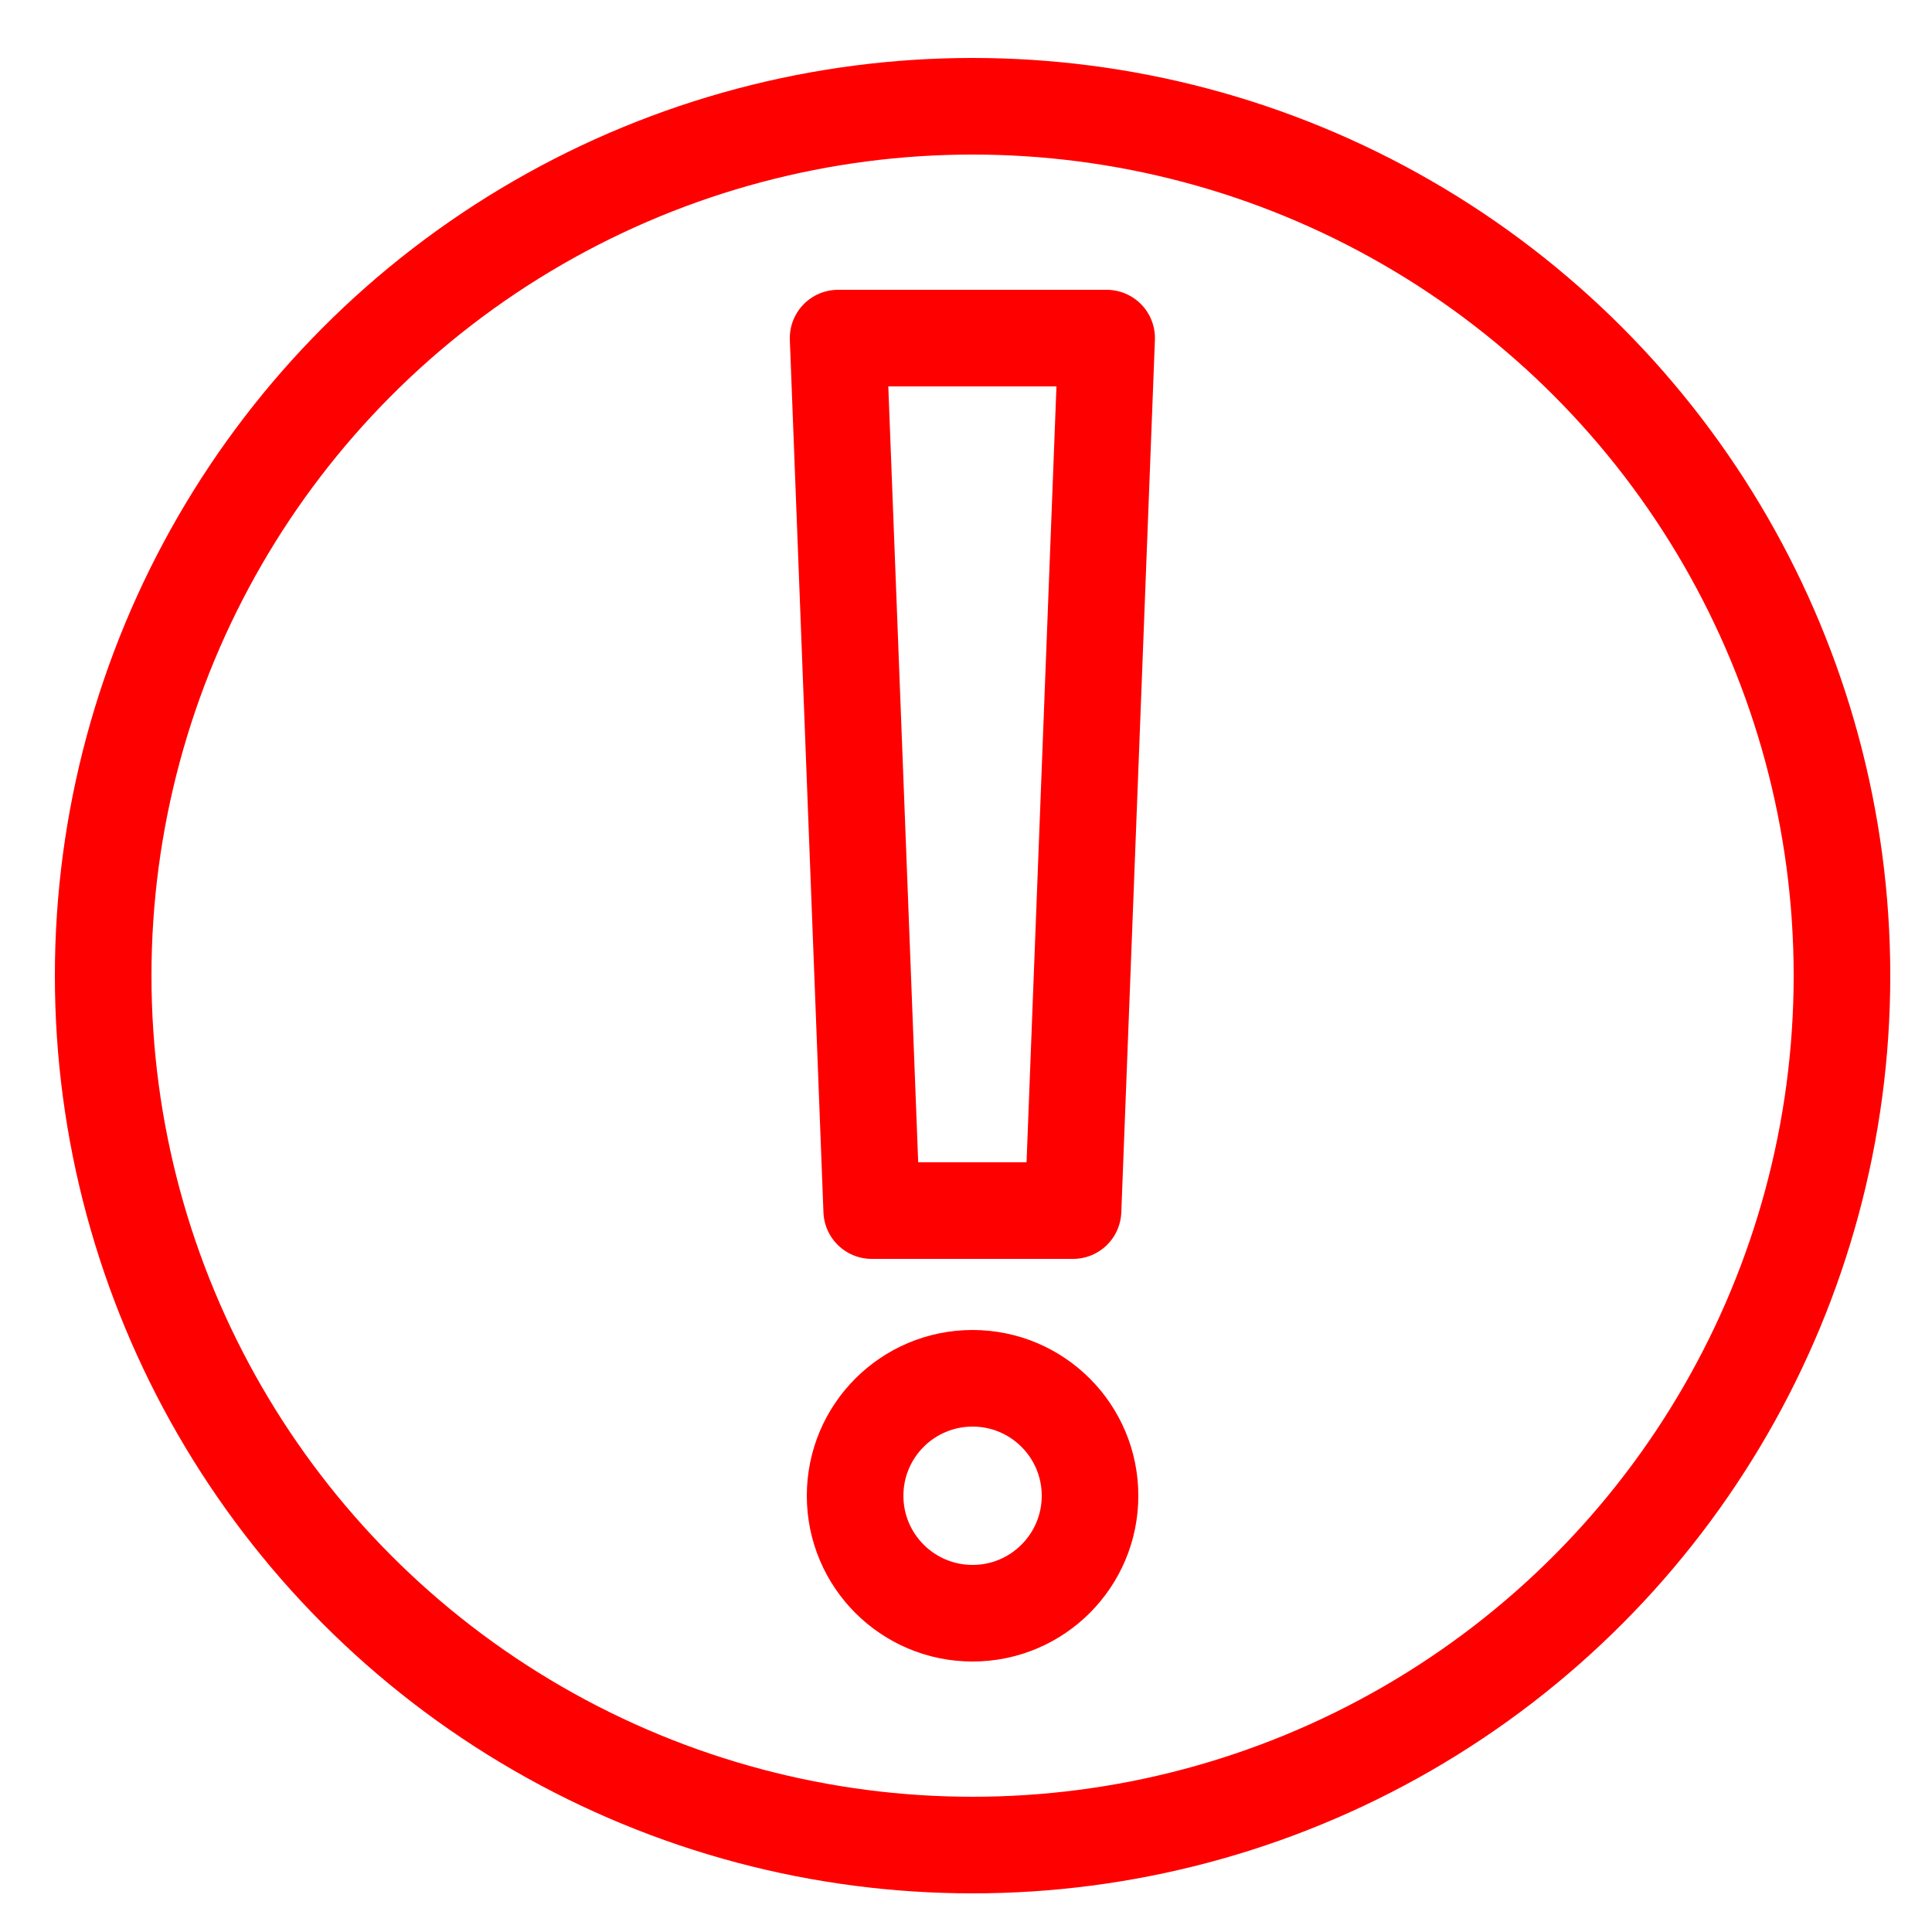 <?xml version="1.0" encoding="UTF-8"?>
<svg id="Information_Symbol" data-name="Information Symbol" xmlns="http://www.w3.org/2000/svg" viewBox="0 0 50 50">
  <defs>
    <style>
      .cls-1 {
        fill: none;
        stroke: red;
        stroke-linecap: round;
        stroke-linejoin: round;
        stroke-width: 2.5px;
      }
    </style>
  </defs>
  <circle class="cls-1" cx="25.17" cy="25.25" r="22.5"/>
  <g>
    <circle class="cls-1" cx="25.17" cy="38.71" r="3.04"/>
    <polygon class="cls-1" points="28.64 8.75 21.69 8.75 22.56 31.33 27.77 31.33 28.64 8.75"/>
  </g>
</svg>